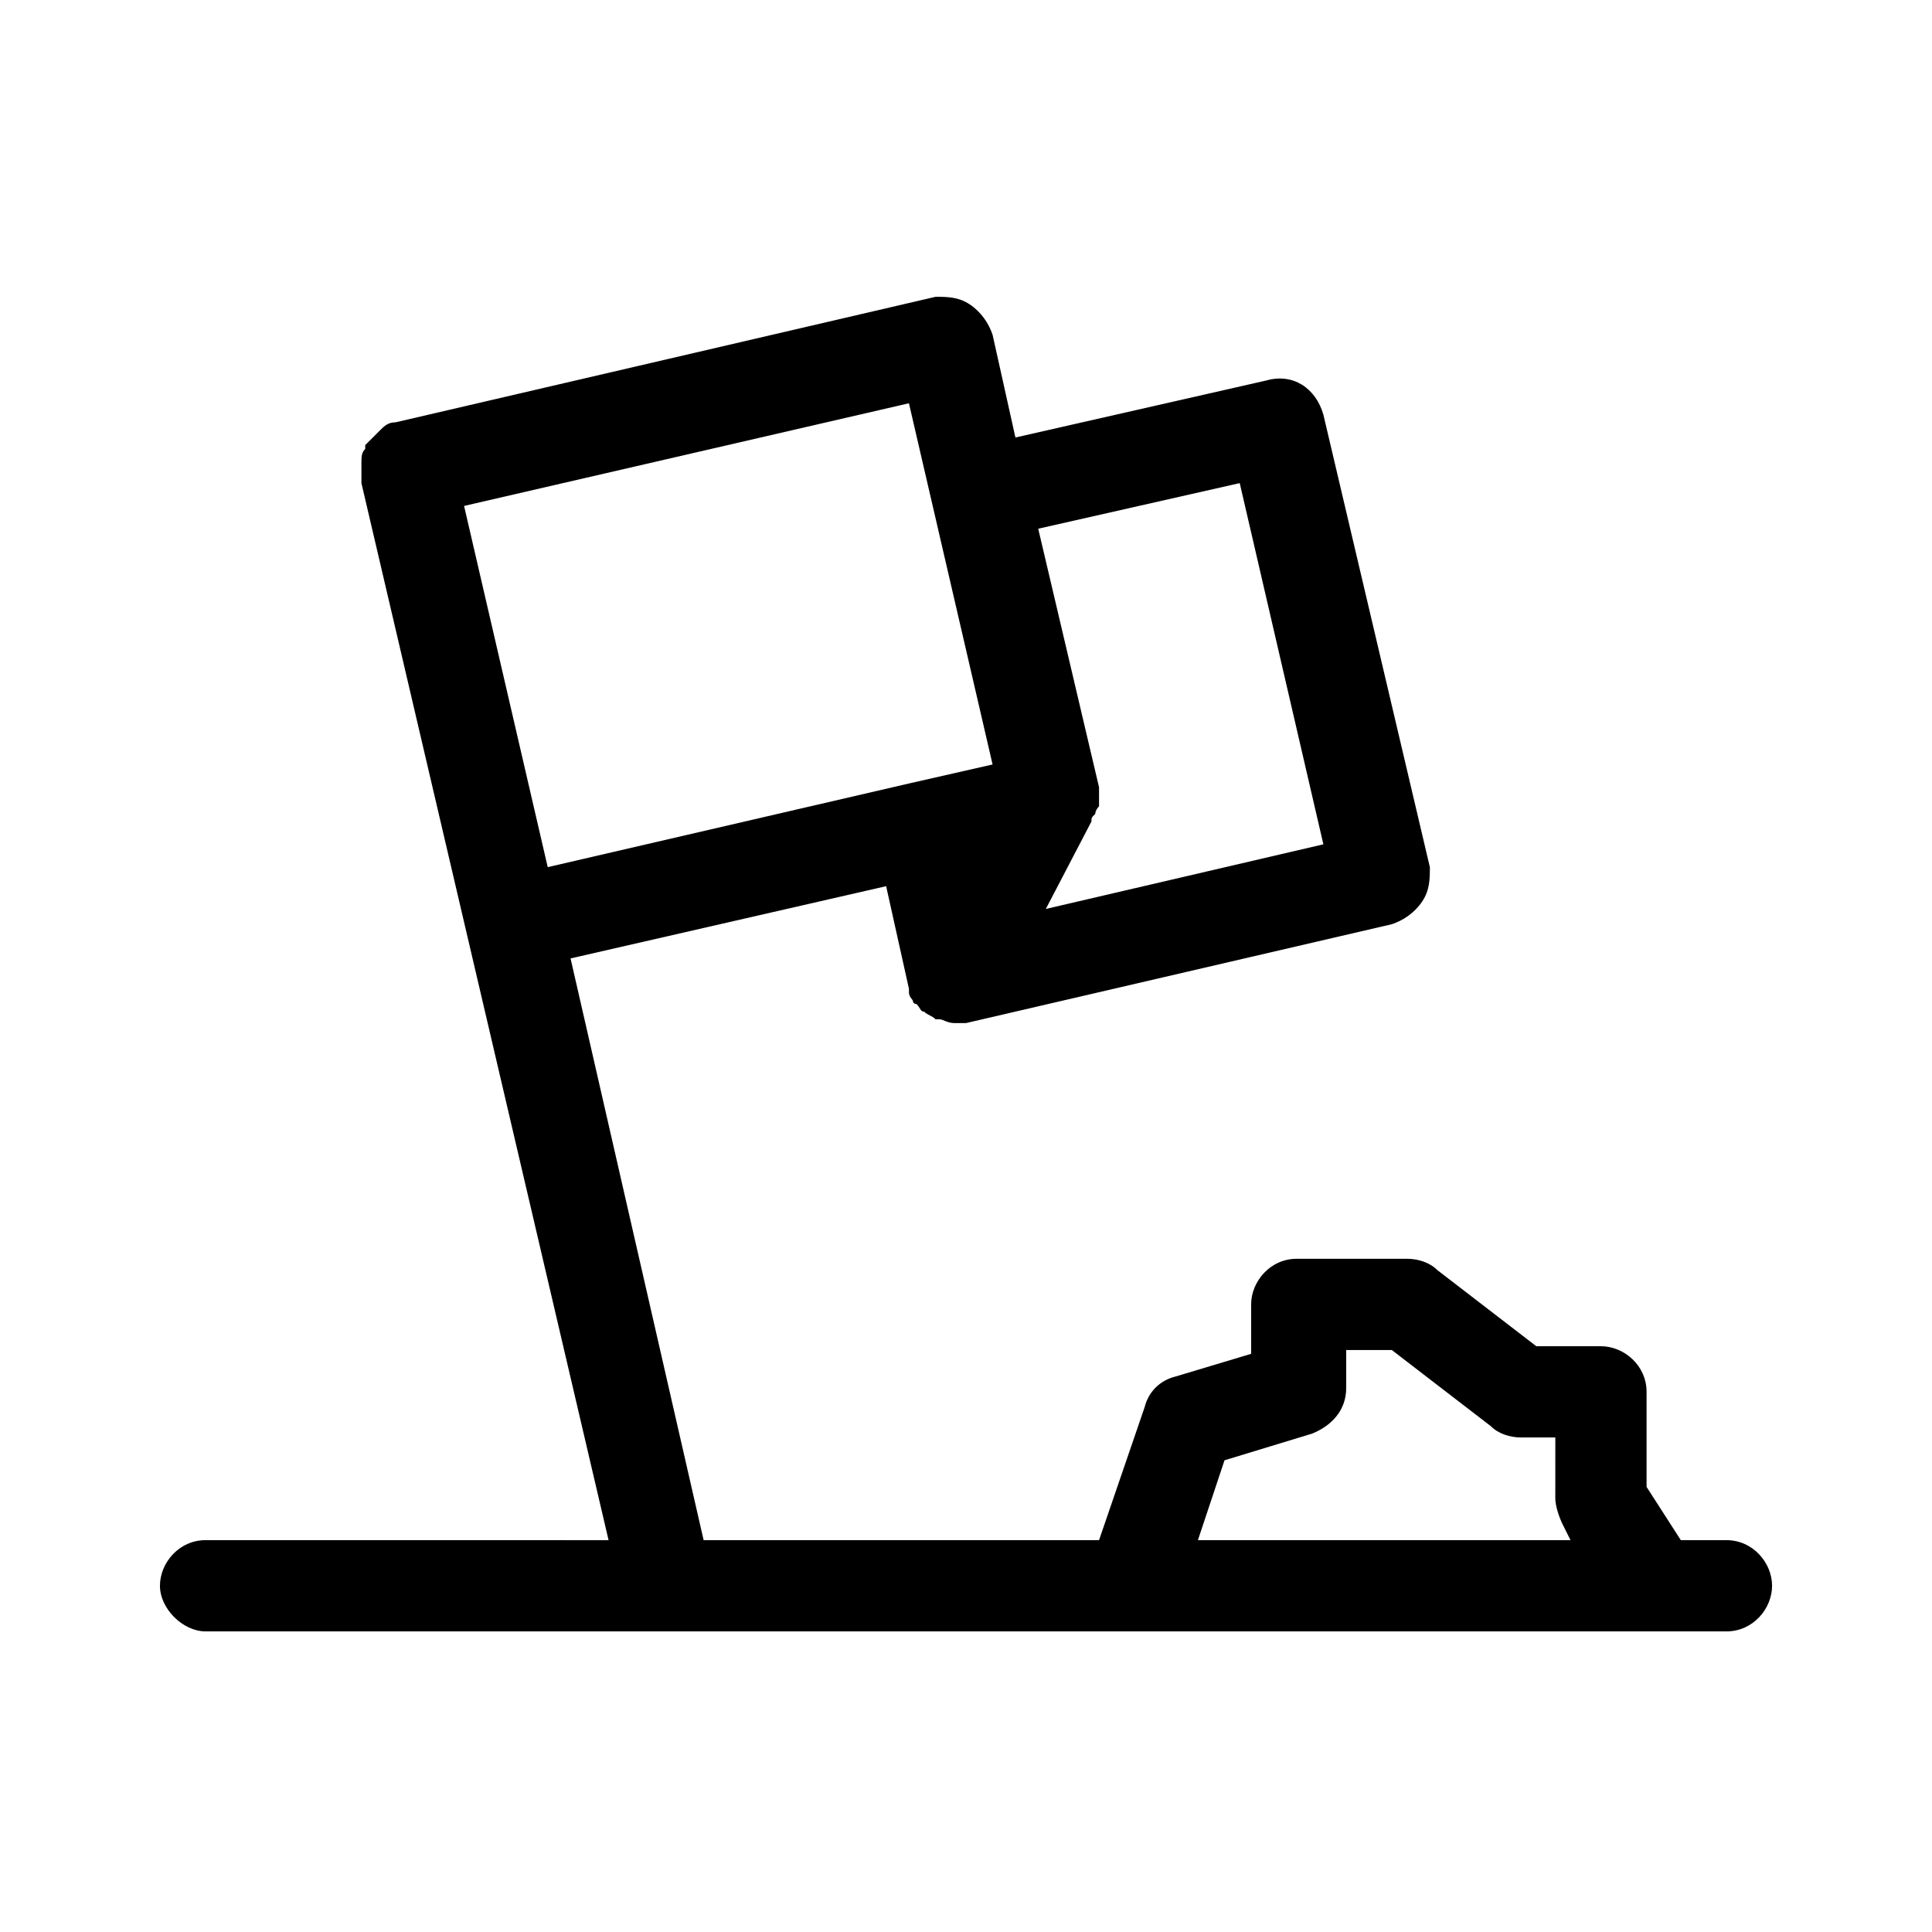 <?xml version="1.0" encoding="UTF-8"?>
<!-- The Best Svg Icon site in the world: iconSvg.co, Visit us! https://iconsvg.co -->
<svg fill="#000000" width="800px" height="800px" version="1.1" viewBox="144 144 512 512" xmlns="http://www.w3.org/2000/svg">
 <path d="m601.52 552.15h-12.09l-9.07-14.105v-25.191c0-7.055-6.047-12.09-12.09-12.09h-17.133l-26.199-20.152c-2.016-2.016-5.039-3.023-8.062-3.023h-29.223c-7.055 0-12.09 6.047-12.09 12.09v13.098l-20.152 6.047c-4.031 1.008-7.055 4.031-8.062 8.062l-12.09 35.266h-104.79l-35.266-154.16 83.633-19.145 6.047 27.207v1.008c0 1.008 1.008 2.016 1.008 2.016s0 1.008 1.008 1.008c1.008 1.008 1.008 2.016 2.016 2.016 1.008 1.008 2.016 1.008 3.023 2.016h1.008c1.008 0 2.016 1.008 4.031 1.008h3.023l112.85-26.199c3.023-1.008 6.047-3.023 8.062-6.047 2.016-3.023 2.016-6.047 2.016-9.07l-28.215-119.91c-2.016-7.055-8.062-11.082-15.113-9.07l-66.504 15.113-6.047-27.207c-1.008-3.023-3.023-6.047-6.047-8.062-3.023-2.016-6.047-2.016-9.07-2.016l-143.08 33.258c-2.016 0-3.023 1.008-4.031 2.016l-4.031 4.031v1.008c-1.008 1.008-1.008 2.016-1.008 4.031v5.039l65.496 280.12-106.8-0.004c-7.055 0-12.09 6.047-12.09 12.09 0 6.047 6.047 12.09 12.09 12.09l403.05 0.004c7.055 0 12.09-6.047 12.09-12.09 0-6.047-5.039-12.094-12.09-12.094zm-128.98-280.12 22.168 95.723-73.555 17.129 12.09-23.176c0-1.008 0-1.008 1.008-2.016 0-1.008 1.008-2.016 1.008-2.016v-3.023-2.016l-16.121-68.52zm-87.664-21.16 22.168 95.723-22.168 5.039-95.723 22.168-22.168-95.723zm83.633 280.12 23.176-7.055c5.039-2.016 9.07-6.047 9.07-12.09v-10.078h12.09l26.199 20.152c2.016 2.016 5.039 3.023 8.062 3.023h9.07l-0.004 16.125c0 2.016 1.008 5.039 2.016 7.055l2.016 4.031h-98.746z"/>
</svg>